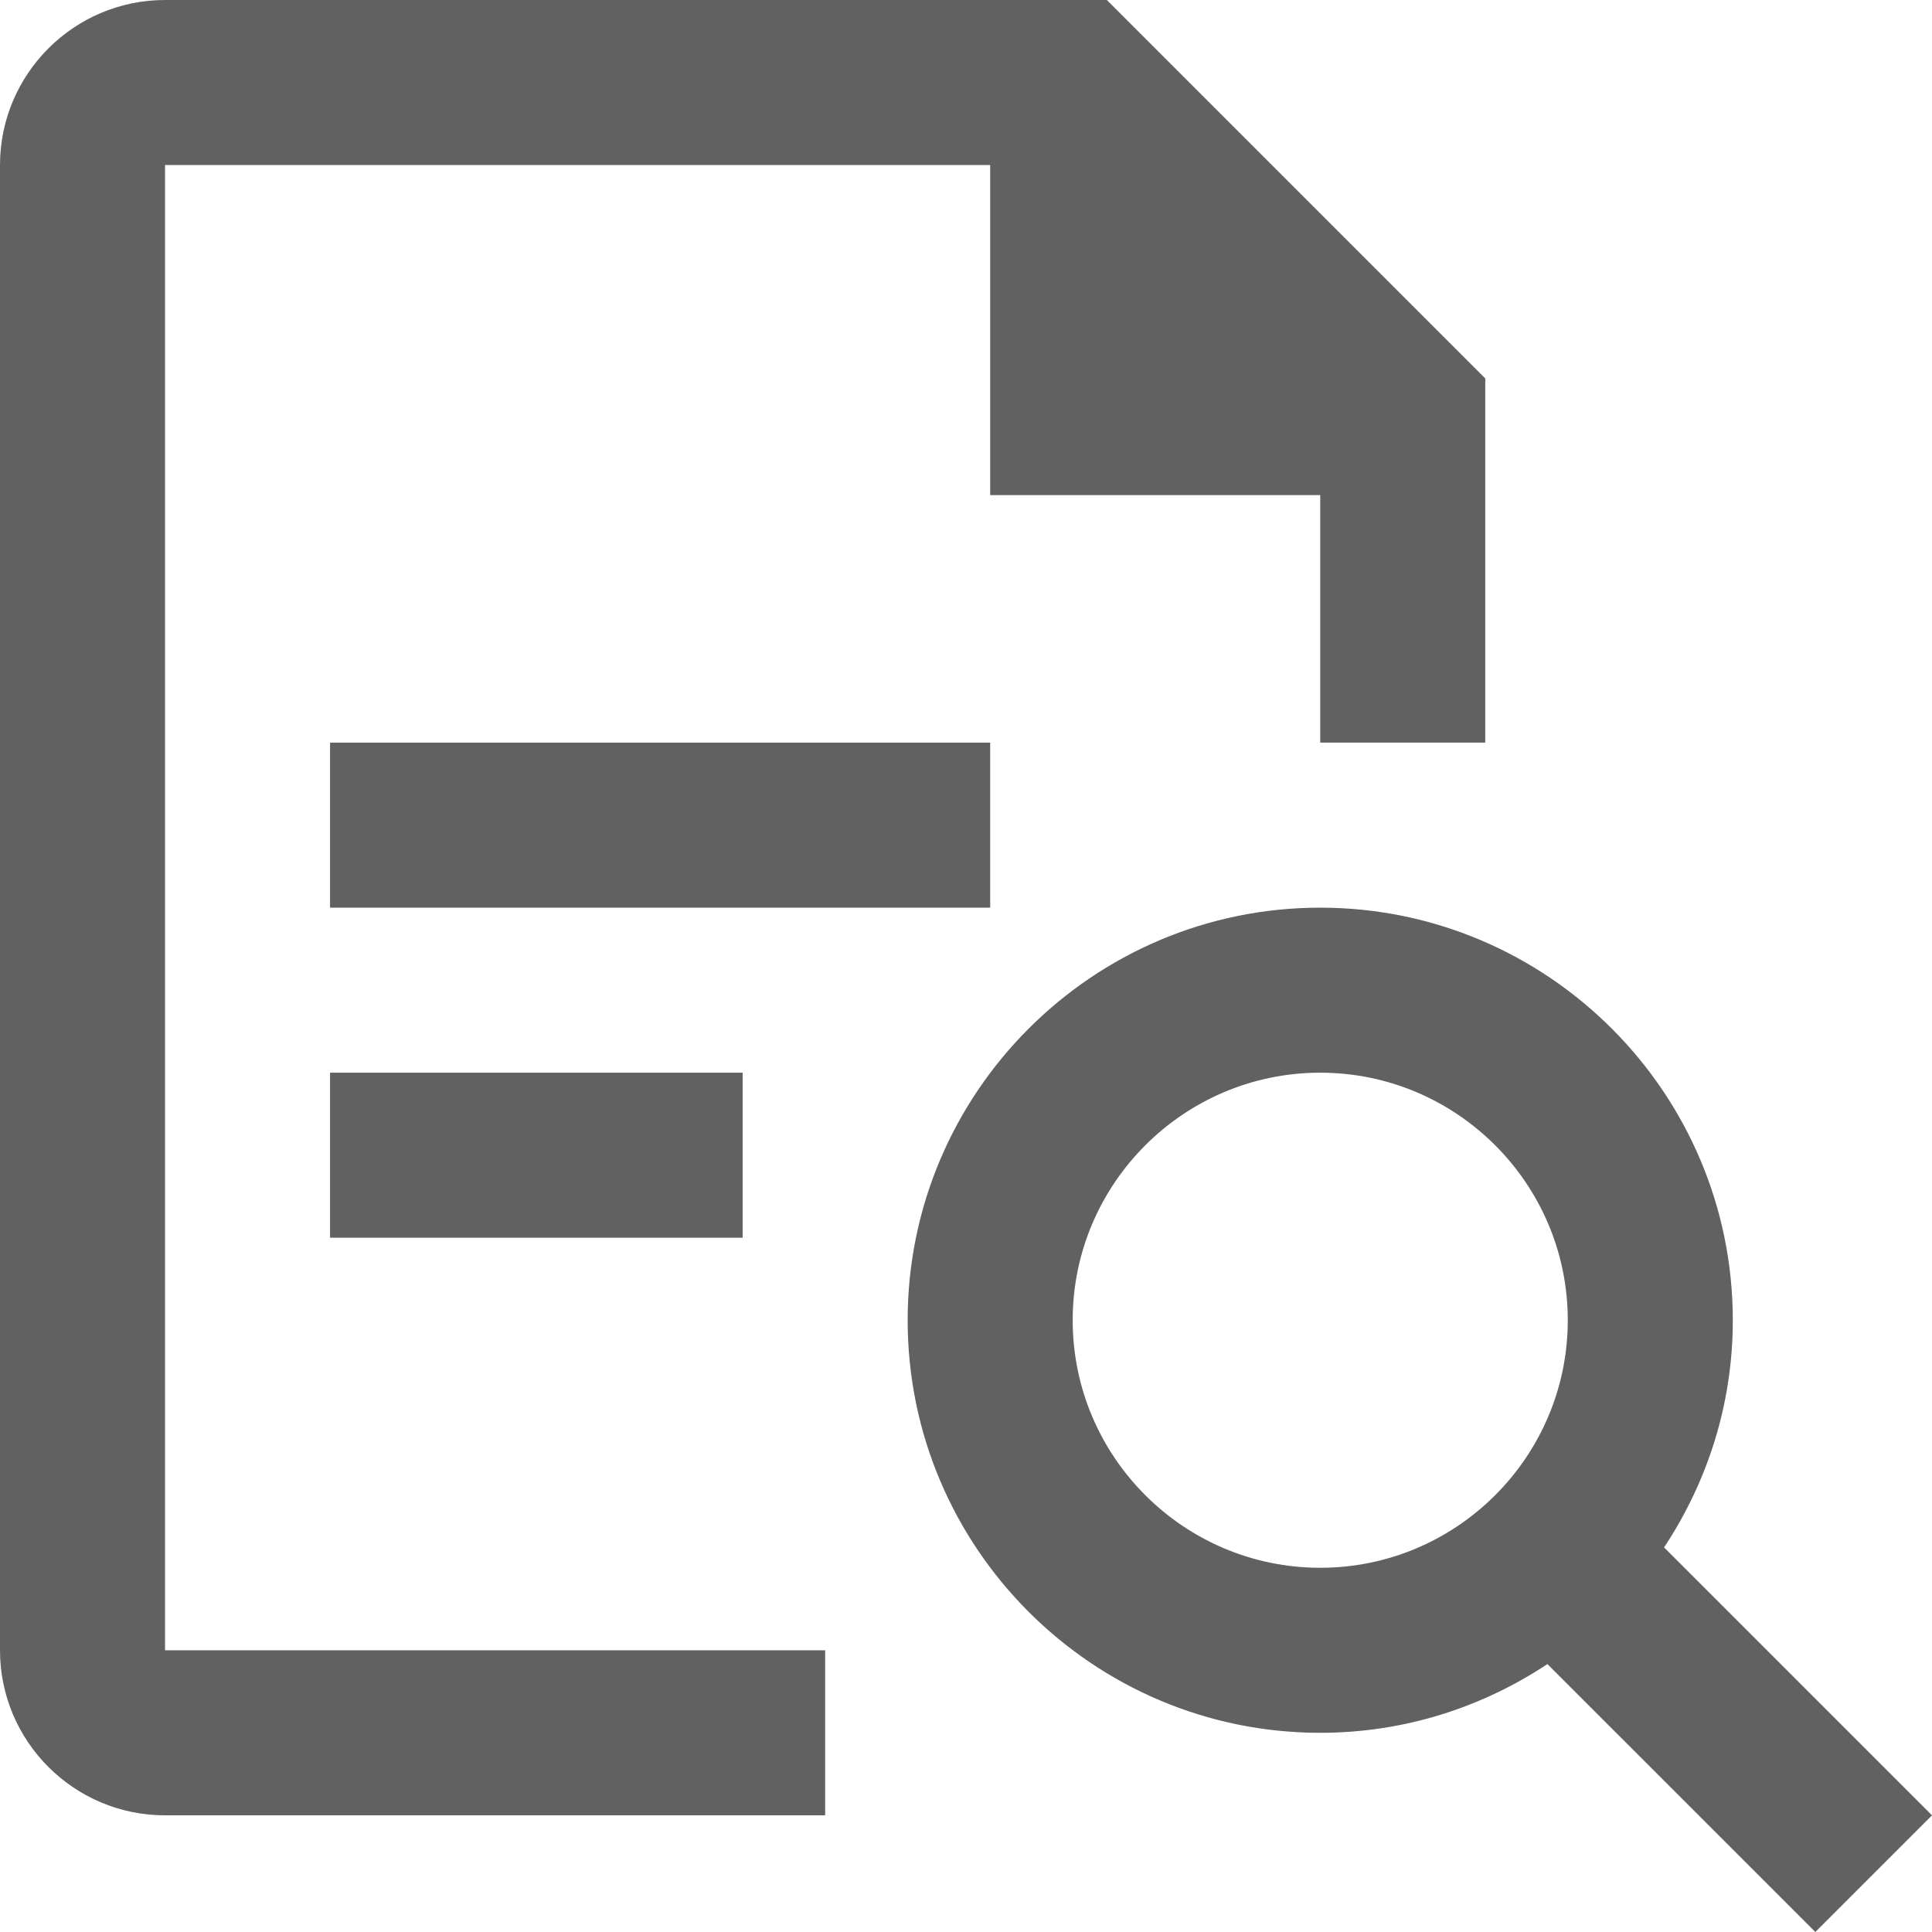 <?xml version="1.0"?>
<svg xmlns="http://www.w3.org/2000/svg" xmlns:xlink="http://www.w3.org/1999/xlink" version="1.1" id="Layer_1" x="0px" y="0px" viewBox="0 0 499.499 499.499" style="enable-background:new 0 0 499.499 499.499;" xml:space="preserve" width="512px" height="512px" class=""><g><g>
	<g>
		<g>
			<path d="M42.667,42.667H256V128h85.333v64H384V97.835L286.165,0H42.667C19.136,0,0,19.157,0,42.667v384     c0,23.531,19.136,42.667,42.667,42.667h170.667v-42.667H42.667V42.667z" data-original="#000000" class="active-path" data-old_color="#000000" fill="#616161"/>
			<rect x="85.333" y="192" width="170.667" height="42.667" data-original="#000000" class="active-path" data-old_color="#000000" fill="#616161"/>
			<rect x="85.333" y="277.333" width="106.667" height="42.667" data-original="#000000" class="active-path" data-old_color="#000000" fill="#616161"/>
			<path d="M430.229,400.064C441.408,383.189,448,363.051,448,341.333c0-58.816-47.851-106.667-106.667-106.667     c-58.816,0-106.667,47.851-106.667,106.667c0,58.816,47.851,106.667,106.667,106.667c21.717,0,41.877-6.592,58.731-17.771     l69.269,69.269l30.165-30.165L430.229,400.064z M341.333,405.333c-35.285,0-64-28.715-64-64c0-35.285,28.715-64,64-64     c35.285,0,64,28.715,64,64S376.619,405.333,341.333,405.333z" data-original="#000000" class="active-path" data-old_color="#000000" fill="#616161"/>
		</g>
	</g>
</g></g> </svg>
